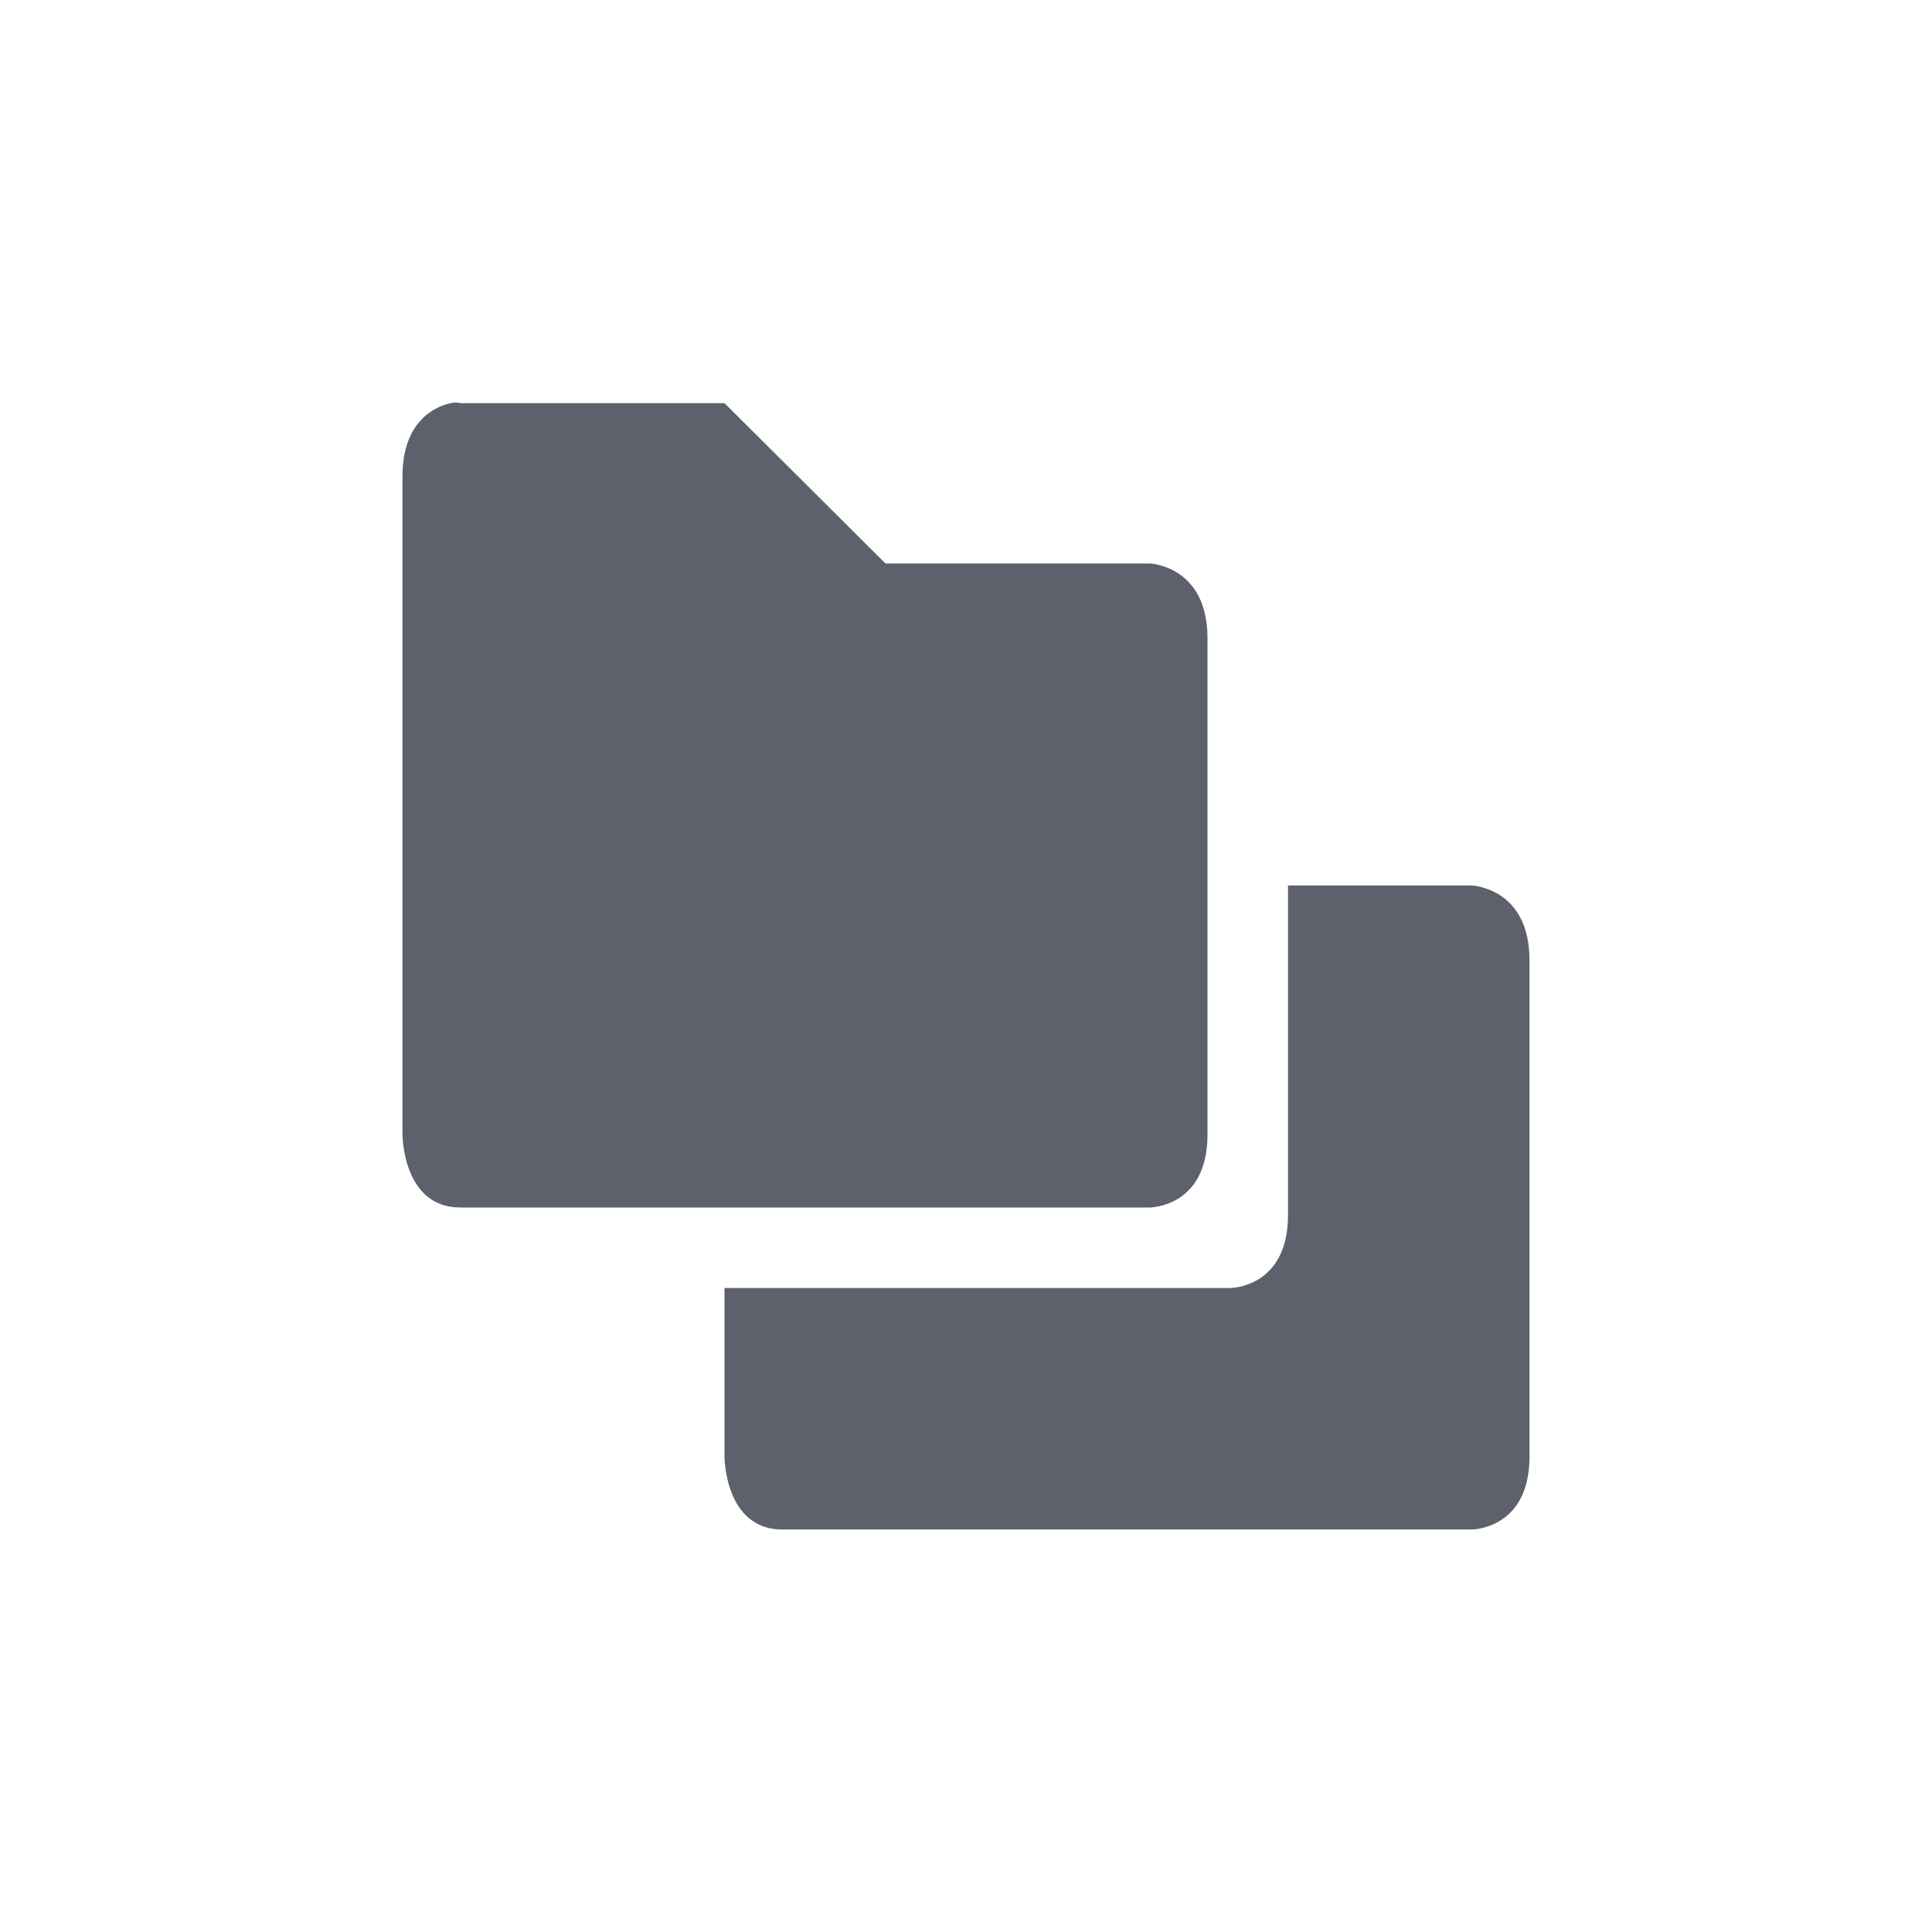 <svg xmlns="http://www.w3.org/2000/svg" width="12pt" height="12pt" version="1.1" viewBox="0 0 12 12">
 <g>
  <path style="fill:rgb(36.078%,38.039%,42.353%)" d="M 2.801 2.504 C 2.703 2.523 2.5 2.617 2.5 2.957 L 2.5 7.047 C 2.5 7.047 2.5 7.5 2.859 7.5 L 7.141 7.5 C 7.141 7.5 7.5 7.5 7.5 7.047 L 7.5 3.965 C 7.5 3.512 7.141 3.5 7.141 3.5 L 5.5 3.5 L 4.5 2.504 L 2.859 2.504 C 2.859 2.504 2.836 2.496 2.801 2.504 Z M 8 5.5 L 8 7.547 C 8 8 7.641 8 7.641 8 L 4.5 8 L 4.5 9.047 C 4.5 9.047 4.5 9.5 4.859 9.5 L 9.141 9.5 C 9.141 9.5 9.5 9.5 9.5 9.047 L 9.5 5.965 C 9.5 5.512 9.141 5.5 9.141 5.5 Z M 8 5.5"/>
 </g>
</svg>
